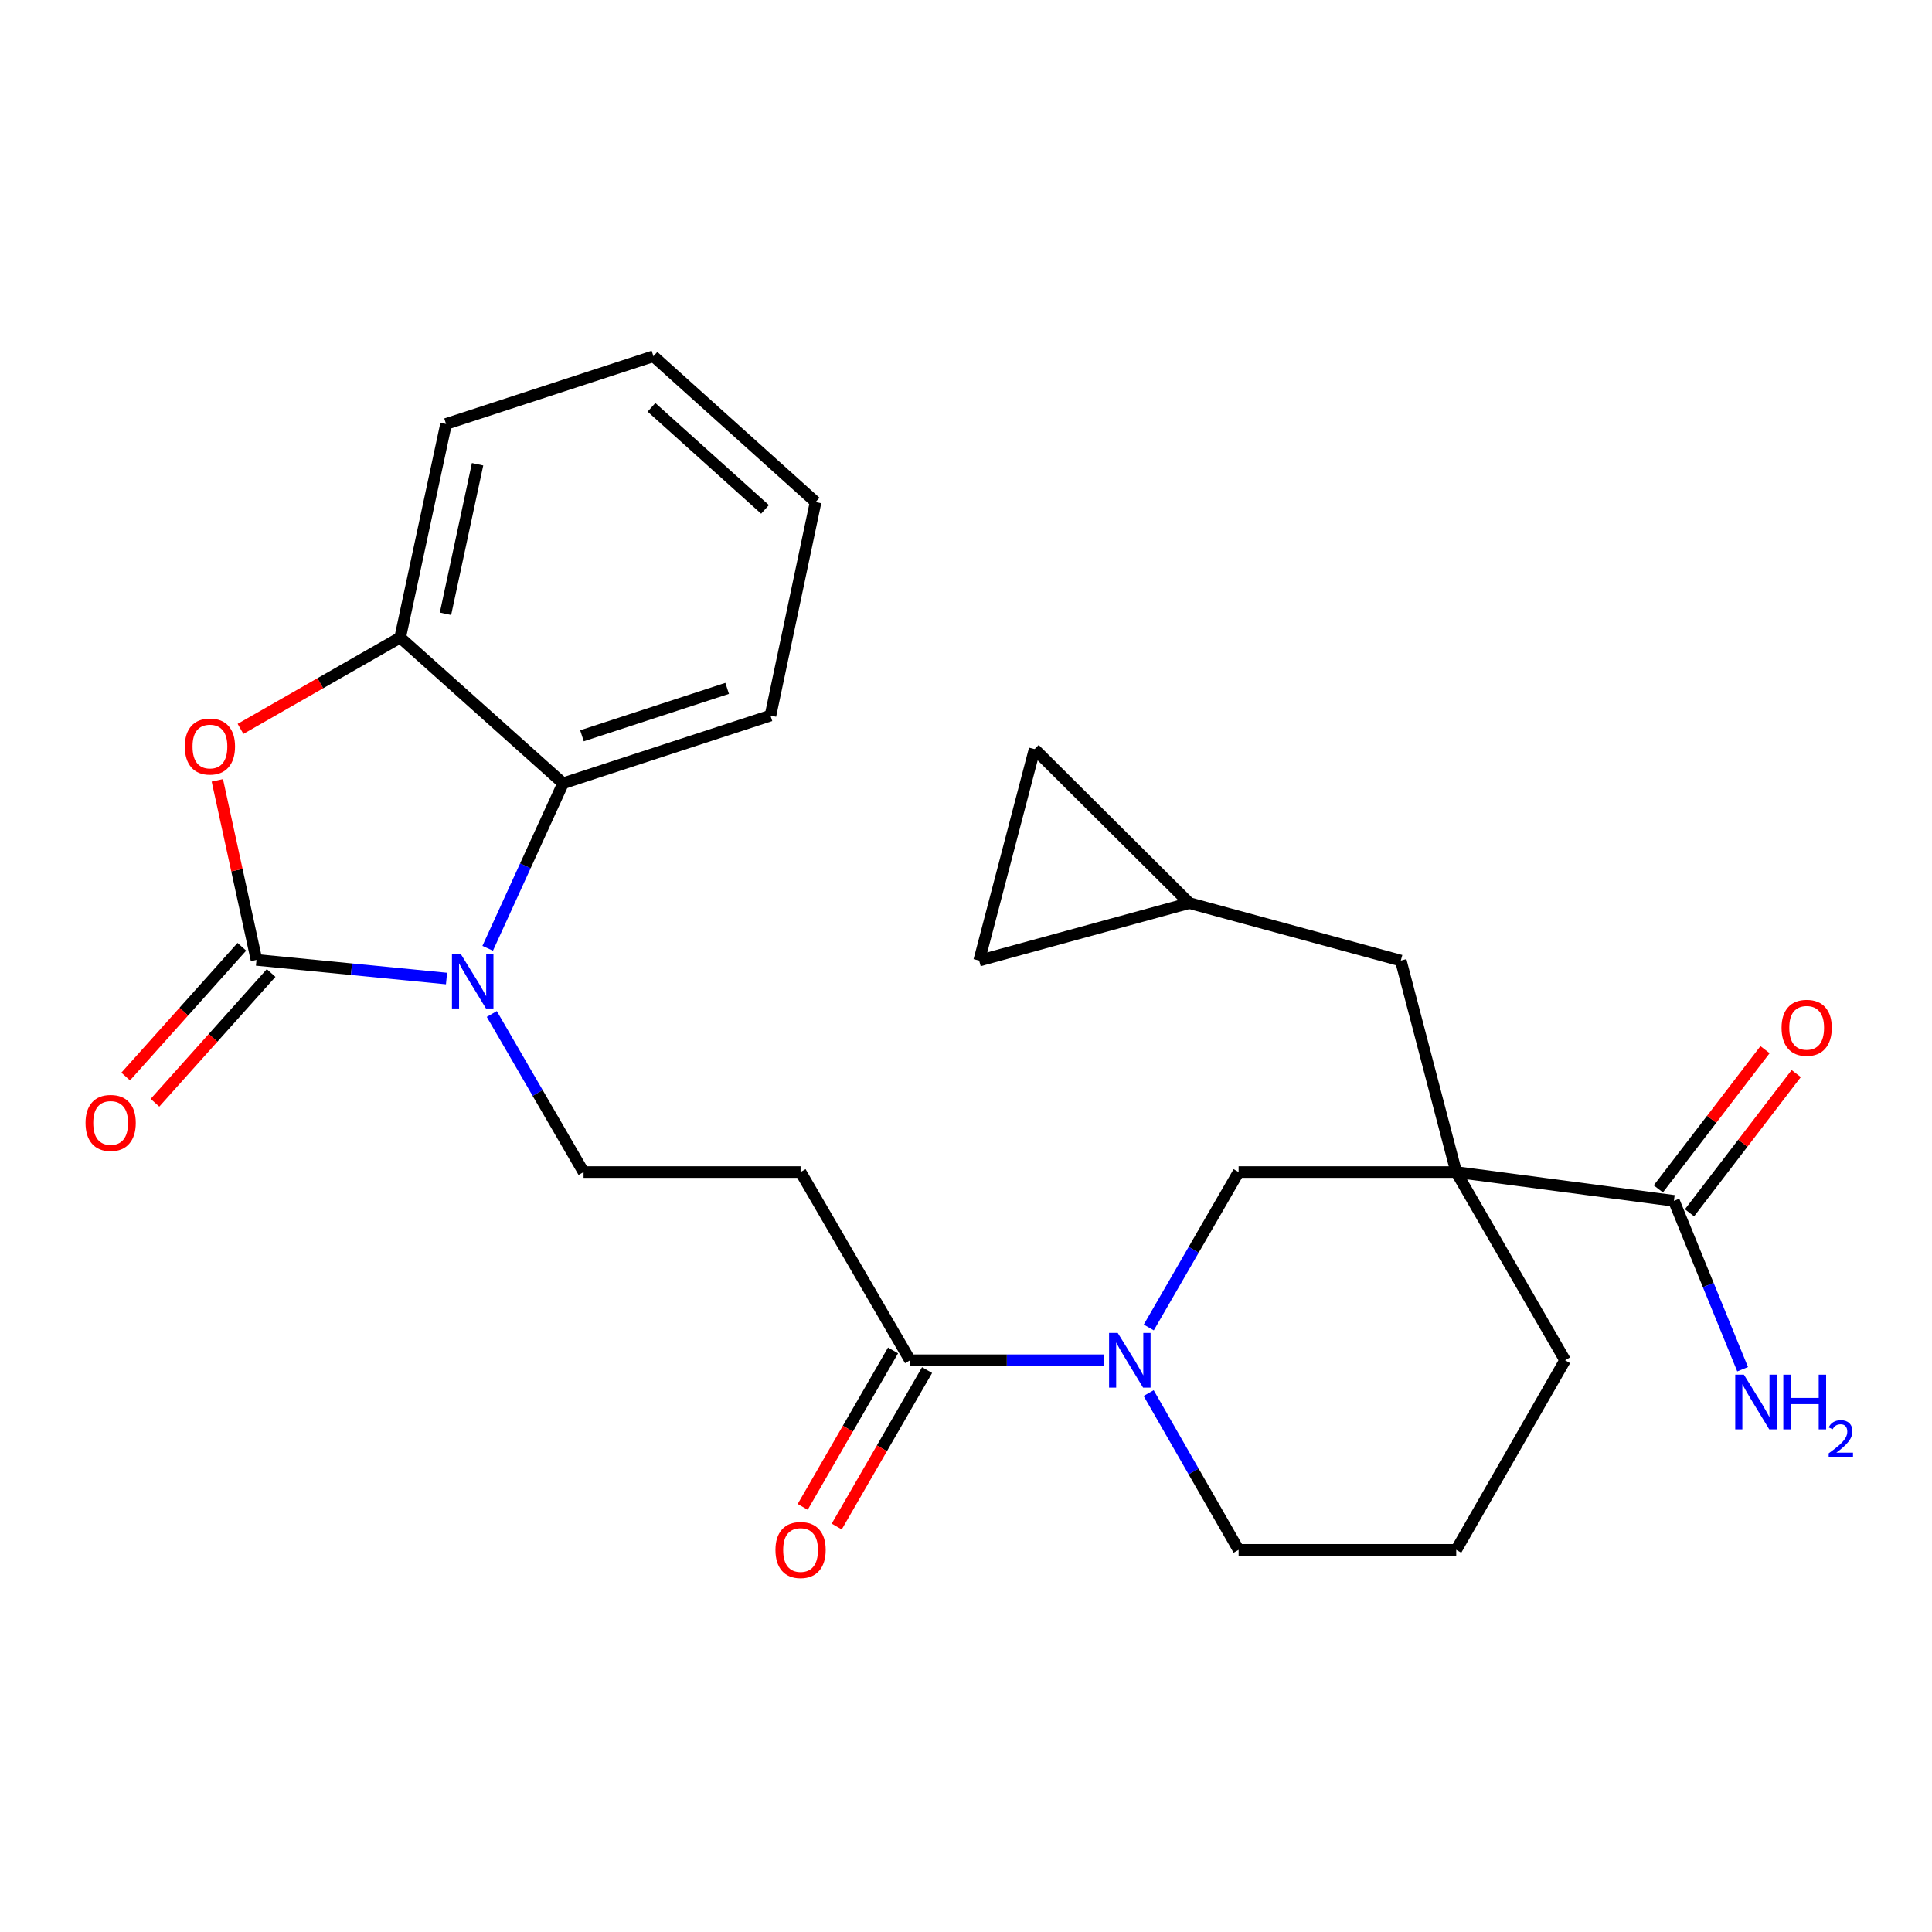 <?xml version='1.0' encoding='iso-8859-1'?>
<svg version='1.1' baseProfile='full'
              xmlns='http://www.w3.org/2000/svg'
                      xmlns:rdkit='http://www.rdkit.org/xml'
                      xmlns:xlink='http://www.w3.org/1999/xlink'
                  xml:space='preserve'
width='1000px' height='1000px' viewBox='0 0 1000 1000'>
<!-- END OF HEADER -->
<rect style='opacity:1.0;fill:#FFFFFF;stroke:none' width='1000' height='1000' x='0' y='0'> </rect>
<path class='bond-0' d='M 132.76,496.84 L 181.94,501.662' style='fill:none;fill-rule:evenodd;stroke:#000000;stroke-width:6px;stroke-linecap:butt;stroke-linejoin:miter;stroke-opacity:1' />
<path class='bond-0' d='M 181.94,501.662 L 231.12,506.484' style='fill:none;fill-rule:evenodd;stroke:#0000FF;stroke-width:6px;stroke-linecap:butt;stroke-linejoin:miter;stroke-opacity:1' />
<path class='bond-2' d='M 132.76,496.84 L 122.626,450.374' style='fill:none;fill-rule:evenodd;stroke:#000000;stroke-width:6px;stroke-linecap:butt;stroke-linejoin:miter;stroke-opacity:1' />
<path class='bond-2' d='M 122.626,450.374 L 112.491,403.907' style='fill:none;fill-rule:evenodd;stroke:#FF0000;stroke-width:6px;stroke-linecap:butt;stroke-linejoin:miter;stroke-opacity:1' />
<path class='bond-13' d='M 125.183,490.055 L 95.117,523.633' style='fill:none;fill-rule:evenodd;stroke:#000000;stroke-width:6px;stroke-linecap:butt;stroke-linejoin:miter;stroke-opacity:1' />
<path class='bond-13' d='M 95.117,523.633 L 65.05,557.21' style='fill:none;fill-rule:evenodd;stroke:#FF0000;stroke-width:6px;stroke-linecap:butt;stroke-linejoin:miter;stroke-opacity:1' />
<path class='bond-13' d='M 140.337,503.625 L 110.27,537.202' style='fill:none;fill-rule:evenodd;stroke:#000000;stroke-width:6px;stroke-linecap:butt;stroke-linejoin:miter;stroke-opacity:1' />
<path class='bond-13' d='M 110.27,537.202 L 80.204,570.779' style='fill:none;fill-rule:evenodd;stroke:#FF0000;stroke-width:6px;stroke-linecap:butt;stroke-linejoin:miter;stroke-opacity:1' />
<path class='bond-4' d='M 252.426,490.839 L 271.935,448.14' style='fill:none;fill-rule:evenodd;stroke:#0000FF;stroke-width:6px;stroke-linecap:butt;stroke-linejoin:miter;stroke-opacity:1' />
<path class='bond-4' d='M 271.935,448.14 L 291.444,405.44' style='fill:none;fill-rule:evenodd;stroke:#000000;stroke-width:6px;stroke-linecap:butt;stroke-linejoin:miter;stroke-opacity:1' />
<path class='bond-9' d='M 254.55,524.831 L 278.303,565.746' style='fill:none;fill-rule:evenodd;stroke:#0000FF;stroke-width:6px;stroke-linecap:butt;stroke-linejoin:miter;stroke-opacity:1' />
<path class='bond-9' d='M 278.303,565.746 L 302.056,606.66' style='fill:none;fill-rule:evenodd;stroke:#000000;stroke-width:6px;stroke-linecap:butt;stroke-linejoin:miter;stroke-opacity:1' />
<path class='bond-1' d='M 753.745,606.66 L 641.099,606.66' style='fill:none;fill-rule:evenodd;stroke:#000000;stroke-width:6px;stroke-linecap:butt;stroke-linejoin:miter;stroke-opacity:1' />
<path class='bond-6' d='M 753.745,606.66 L 866.413,621.555' style='fill:none;fill-rule:evenodd;stroke:#000000;stroke-width:6px;stroke-linecap:butt;stroke-linejoin:miter;stroke-opacity:1' />
<path class='bond-11' d='M 753.745,606.66 L 725.052,497.202' style='fill:none;fill-rule:evenodd;stroke:#000000;stroke-width:6px;stroke-linecap:butt;stroke-linejoin:miter;stroke-opacity:1' />
<path class='bond-28' d='M 753.745,606.66 L 810.09,704.072' style='fill:none;fill-rule:evenodd;stroke:#000000;stroke-width:6px;stroke-linecap:butt;stroke-linejoin:miter;stroke-opacity:1' />
<path class='bond-7' d='M 124.492,377.262 L 165.811,353.629' style='fill:none;fill-rule:evenodd;stroke:#FF0000;stroke-width:6px;stroke-linecap:butt;stroke-linejoin:miter;stroke-opacity:1' />
<path class='bond-7' d='M 165.811,353.629 L 207.13,329.997' style='fill:none;fill-rule:evenodd;stroke:#000000;stroke-width:6px;stroke-linecap:butt;stroke-linejoin:miter;stroke-opacity:1' />
<path class='bond-3' d='M 571.204,704.072 L 521.125,704.072' style='fill:none;fill-rule:evenodd;stroke:#0000FF;stroke-width:6px;stroke-linecap:butt;stroke-linejoin:miter;stroke-opacity:1' />
<path class='bond-3' d='M 521.125,704.072 L 471.046,704.072' style='fill:none;fill-rule:evenodd;stroke:#000000;stroke-width:6px;stroke-linecap:butt;stroke-linejoin:miter;stroke-opacity:1' />
<path class='bond-8' d='M 594.6,687.1 L 617.849,646.88' style='fill:none;fill-rule:evenodd;stroke:#0000FF;stroke-width:6px;stroke-linecap:butt;stroke-linejoin:miter;stroke-opacity:1' />
<path class='bond-8' d='M 617.849,646.88 L 641.099,606.66' style='fill:none;fill-rule:evenodd;stroke:#000000;stroke-width:6px;stroke-linecap:butt;stroke-linejoin:miter;stroke-opacity:1' />
<path class='bond-20' d='M 594.537,721.061 L 617.818,761.629' style='fill:none;fill-rule:evenodd;stroke:#0000FF;stroke-width:6px;stroke-linecap:butt;stroke-linejoin:miter;stroke-opacity:1' />
<path class='bond-20' d='M 617.818,761.629 L 641.099,802.196' style='fill:none;fill-rule:evenodd;stroke:#000000;stroke-width:6px;stroke-linecap:butt;stroke-linejoin:miter;stroke-opacity:1' />
<path class='bond-21' d='M 291.444,405.44 L 398.79,370.374' style='fill:none;fill-rule:evenodd;stroke:#000000;stroke-width:6px;stroke-linecap:butt;stroke-linejoin:miter;stroke-opacity:1' />
<path class='bond-21' d='M 301.23,380.844 L 376.372,356.298' style='fill:none;fill-rule:evenodd;stroke:#000000;stroke-width:6px;stroke-linecap:butt;stroke-linejoin:miter;stroke-opacity:1' />
<path class='bond-26' d='M 291.444,405.44 L 207.13,329.997' style='fill:none;fill-rule:evenodd;stroke:#000000;stroke-width:6px;stroke-linecap:butt;stroke-linejoin:miter;stroke-opacity:1' />
<path class='bond-5' d='M 471.046,704.072 L 414.373,606.66' style='fill:none;fill-rule:evenodd;stroke:#000000;stroke-width:6px;stroke-linecap:butt;stroke-linejoin:miter;stroke-opacity:1' />
<path class='bond-16' d='M 462.239,698.986 L 438.856,739.471' style='fill:none;fill-rule:evenodd;stroke:#000000;stroke-width:6px;stroke-linecap:butt;stroke-linejoin:miter;stroke-opacity:1' />
<path class='bond-16' d='M 438.856,739.471 L 415.473,779.957' style='fill:none;fill-rule:evenodd;stroke:#FF0000;stroke-width:6px;stroke-linecap:butt;stroke-linejoin:miter;stroke-opacity:1' />
<path class='bond-16' d='M 479.854,709.159 L 456.471,749.645' style='fill:none;fill-rule:evenodd;stroke:#000000;stroke-width:6px;stroke-linecap:butt;stroke-linejoin:miter;stroke-opacity:1' />
<path class='bond-16' d='M 456.471,749.645 L 433.087,790.13' style='fill:none;fill-rule:evenodd;stroke:#FF0000;stroke-width:6px;stroke-linecap:butt;stroke-linejoin:miter;stroke-opacity:1' />
<path class='bond-17' d='M 874.485,627.742 L 902.105,591.71' style='fill:none;fill-rule:evenodd;stroke:#000000;stroke-width:6px;stroke-linecap:butt;stroke-linejoin:miter;stroke-opacity:1' />
<path class='bond-17' d='M 902.105,591.71 L 929.725,555.678' style='fill:none;fill-rule:evenodd;stroke:#FF0000;stroke-width:6px;stroke-linecap:butt;stroke-linejoin:miter;stroke-opacity:1' />
<path class='bond-17' d='M 858.341,615.367 L 885.961,579.335' style='fill:none;fill-rule:evenodd;stroke:#000000;stroke-width:6px;stroke-linecap:butt;stroke-linejoin:miter;stroke-opacity:1' />
<path class='bond-17' d='M 885.961,579.335 L 913.581,543.303' style='fill:none;fill-rule:evenodd;stroke:#FF0000;stroke-width:6px;stroke-linecap:butt;stroke-linejoin:miter;stroke-opacity:1' />
<path class='bond-18' d='M 866.413,621.555 L 884.196,665.137' style='fill:none;fill-rule:evenodd;stroke:#000000;stroke-width:6px;stroke-linecap:butt;stroke-linejoin:miter;stroke-opacity:1' />
<path class='bond-18' d='M 884.196,665.137 L 901.978,708.719' style='fill:none;fill-rule:evenodd;stroke:#0000FF;stroke-width:6px;stroke-linecap:butt;stroke-linejoin:miter;stroke-opacity:1' />
<path class='bond-22' d='M 207.13,329.997 L 230.873,219.442' style='fill:none;fill-rule:evenodd;stroke:#000000;stroke-width:6px;stroke-linecap:butt;stroke-linejoin:miter;stroke-opacity:1' />
<path class='bond-22' d='M 230.579,317.685 L 247.199,240.296' style='fill:none;fill-rule:evenodd;stroke:#000000;stroke-width:6px;stroke-linecap:butt;stroke-linejoin:miter;stroke-opacity:1' />
<path class='bond-10' d='M 302.056,606.66 L 414.373,606.66' style='fill:none;fill-rule:evenodd;stroke:#000000;stroke-width:6px;stroke-linecap:butt;stroke-linejoin:miter;stroke-opacity:1' />
<path class='bond-12' d='M 725.052,497.202 L 615.594,467.436' style='fill:none;fill-rule:evenodd;stroke:#000000;stroke-width:6px;stroke-linecap:butt;stroke-linejoin:miter;stroke-opacity:1' />
<path class='bond-14' d='M 615.594,467.436 L 535.517,387.743' style='fill:none;fill-rule:evenodd;stroke:#000000;stroke-width:6px;stroke-linecap:butt;stroke-linejoin:miter;stroke-opacity:1' />
<path class='bond-15' d='M 615.594,467.436 L 506.813,497.202' style='fill:none;fill-rule:evenodd;stroke:#000000;stroke-width:6px;stroke-linecap:butt;stroke-linejoin:miter;stroke-opacity:1' />
<path class='bond-29' d='M 535.517,387.743 L 506.813,497.202' style='fill:none;fill-rule:evenodd;stroke:#000000;stroke-width:6px;stroke-linecap:butt;stroke-linejoin:miter;stroke-opacity:1' />
<path class='bond-19' d='M 810.09,704.072 L 753.745,802.196' style='fill:none;fill-rule:evenodd;stroke:#000000;stroke-width:6px;stroke-linecap:butt;stroke-linejoin:miter;stroke-opacity:1' />
<path class='bond-23' d='M 641.099,802.196 L 753.745,802.196' style='fill:none;fill-rule:evenodd;stroke:#000000;stroke-width:6px;stroke-linecap:butt;stroke-linejoin:miter;stroke-opacity:1' />
<path class='bond-24' d='M 398.79,370.374 L 422.16,259.853' style='fill:none;fill-rule:evenodd;stroke:#000000;stroke-width:6px;stroke-linecap:butt;stroke-linejoin:miter;stroke-opacity:1' />
<path class='bond-25' d='M 230.873,219.442 L 338.218,184.387' style='fill:none;fill-rule:evenodd;stroke:#000000;stroke-width:6px;stroke-linecap:butt;stroke-linejoin:miter;stroke-opacity:1' />
<path class='bond-27' d='M 422.16,259.853 L 338.218,184.387' style='fill:none;fill-rule:evenodd;stroke:#000000;stroke-width:6px;stroke-linecap:butt;stroke-linejoin:miter;stroke-opacity:1' />
<path class='bond-27' d='M 395.969,263.66 L 337.21,210.834' style='fill:none;fill-rule:evenodd;stroke:#000000;stroke-width:6px;stroke-linecap:butt;stroke-linejoin:miter;stroke-opacity:1' />
<path  class='atom-1' d='M 238.411 493.653
L 247.691 508.653
Q 248.611 510.133, 250.091 512.813
Q 251.571 515.493, 251.651 515.653
L 251.651 493.653
L 255.411 493.653
L 255.411 521.973
L 251.531 521.973
L 241.571 505.573
Q 240.411 503.653, 239.171 501.453
Q 237.971 499.253, 237.611 498.573
L 237.611 521.973
L 233.931 521.973
L 233.931 493.653
L 238.411 493.653
' fill='#0000FF'/>
<path  class='atom-3' d='M 95.656 386.399
Q 95.656 379.599, 99.016 375.799
Q 102.375 371.999, 108.655 371.999
Q 114.935 371.999, 118.295 375.799
Q 121.655 379.599, 121.655 386.399
Q 121.655 393.279, 118.255 397.199
Q 114.855 401.079, 108.655 401.079
Q 102.415 401.079, 99.016 397.199
Q 95.656 393.319, 95.656 386.399
M 108.655 397.879
Q 112.975 397.879, 115.295 394.999
Q 117.655 392.079, 117.655 386.399
Q 117.655 380.839, 115.295 378.039
Q 112.975 375.199, 108.655 375.199
Q 104.335 375.199, 101.975 377.999
Q 99.656 380.799, 99.656 386.399
Q 99.656 392.119, 101.975 394.999
Q 104.335 397.879, 108.655 397.879
' fill='#FF0000'/>
<path  class='atom-4' d='M 578.528 689.912
L 587.808 704.912
Q 588.728 706.392, 590.208 709.072
Q 591.688 711.752, 591.768 711.912
L 591.768 689.912
L 595.528 689.912
L 595.528 718.232
L 591.648 718.232
L 581.688 701.832
Q 580.528 699.912, 579.288 697.712
Q 578.088 695.512, 577.728 694.832
L 577.728 718.232
L 574.048 718.232
L 574.048 689.912
L 578.528 689.912
' fill='#0000FF'/>
<path  class='atom-14' d='M 44.271 581.223
Q 44.271 574.423, 47.631 570.623
Q 50.991 566.823, 57.271 566.823
Q 63.551 566.823, 66.911 570.623
Q 70.271 574.423, 70.271 581.223
Q 70.271 588.103, 66.871 592.023
Q 63.471 595.903, 57.271 595.903
Q 51.031 595.903, 47.631 592.023
Q 44.271 588.143, 44.271 581.223
M 57.271 592.703
Q 61.591 592.703, 63.911 589.823
Q 66.271 586.903, 66.271 581.223
Q 66.271 575.663, 63.911 572.863
Q 61.591 570.023, 57.271 570.023
Q 52.951 570.023, 50.591 572.823
Q 48.271 575.623, 48.271 581.223
Q 48.271 586.943, 50.591 589.823
Q 52.951 592.703, 57.271 592.703
' fill='#FF0000'/>
<path  class='atom-17' d='M 401.373 802.276
Q 401.373 795.476, 404.733 791.676
Q 408.093 787.876, 414.373 787.876
Q 420.653 787.876, 424.013 791.676
Q 427.373 795.476, 427.373 802.276
Q 427.373 809.156, 423.973 813.076
Q 420.573 816.956, 414.373 816.956
Q 408.133 816.956, 404.733 813.076
Q 401.373 809.196, 401.373 802.276
M 414.373 813.756
Q 418.693 813.756, 421.013 810.876
Q 423.373 807.956, 423.373 802.276
Q 423.373 796.716, 421.013 793.916
Q 418.693 791.076, 414.373 791.076
Q 410.053 791.076, 407.693 793.876
Q 405.373 796.676, 405.373 802.276
Q 405.373 807.996, 407.693 810.876
Q 410.053 813.756, 414.373 813.756
' fill='#FF0000'/>
<path  class='atom-18' d='M 922.132 531.986
Q 922.132 525.186, 925.492 521.386
Q 928.852 517.586, 935.132 517.586
Q 941.412 517.586, 944.772 521.386
Q 948.132 525.186, 948.132 531.986
Q 948.132 538.866, 944.732 542.786
Q 941.332 546.666, 935.132 546.666
Q 928.892 546.666, 925.492 542.786
Q 922.132 538.906, 922.132 531.986
M 935.132 543.466
Q 939.452 543.466, 941.772 540.586
Q 944.132 537.666, 944.132 531.986
Q 944.132 526.426, 941.772 523.626
Q 939.452 520.786, 935.132 520.786
Q 930.812 520.786, 928.452 523.586
Q 926.132 526.386, 926.132 531.986
Q 926.132 537.706, 928.452 540.586
Q 930.812 543.466, 935.132 543.466
' fill='#FF0000'/>
<path  class='atom-19' d='M 902.643 711.531
L 911.923 726.531
Q 912.843 728.011, 914.323 730.691
Q 915.803 733.371, 915.883 733.531
L 915.883 711.531
L 919.643 711.531
L 919.643 739.851
L 915.763 739.851
L 905.803 723.451
Q 904.643 721.531, 903.403 719.331
Q 902.203 717.131, 901.843 716.451
L 901.843 739.851
L 898.163 739.851
L 898.163 711.531
L 902.643 711.531
' fill='#0000FF'/>
<path  class='atom-19' d='M 923.043 711.531
L 926.883 711.531
L 926.883 723.571
L 941.363 723.571
L 941.363 711.531
L 945.203 711.531
L 945.203 739.851
L 941.363 739.851
L 941.363 726.771
L 926.883 726.771
L 926.883 739.851
L 923.043 739.851
L 923.043 711.531
' fill='#0000FF'/>
<path  class='atom-19' d='M 946.576 738.857
Q 947.263 737.088, 948.899 736.111
Q 950.536 735.108, 952.807 735.108
Q 955.631 735.108, 957.215 736.639
Q 958.799 738.171, 958.799 740.89
Q 958.799 743.662, 956.74 746.249
Q 954.707 748.836, 950.483 751.899
L 959.116 751.899
L 959.116 754.011
L 946.523 754.011
L 946.523 752.242
Q 950.008 749.76, 952.067 747.912
Q 954.153 746.064, 955.156 744.401
Q 956.159 742.738, 956.159 741.022
Q 956.159 739.227, 955.262 738.223
Q 954.364 737.22, 952.807 737.22
Q 951.302 737.22, 950.299 737.827
Q 949.295 738.435, 948.583 739.781
L 946.576 738.857
' fill='#0000FF'/>
</svg>
